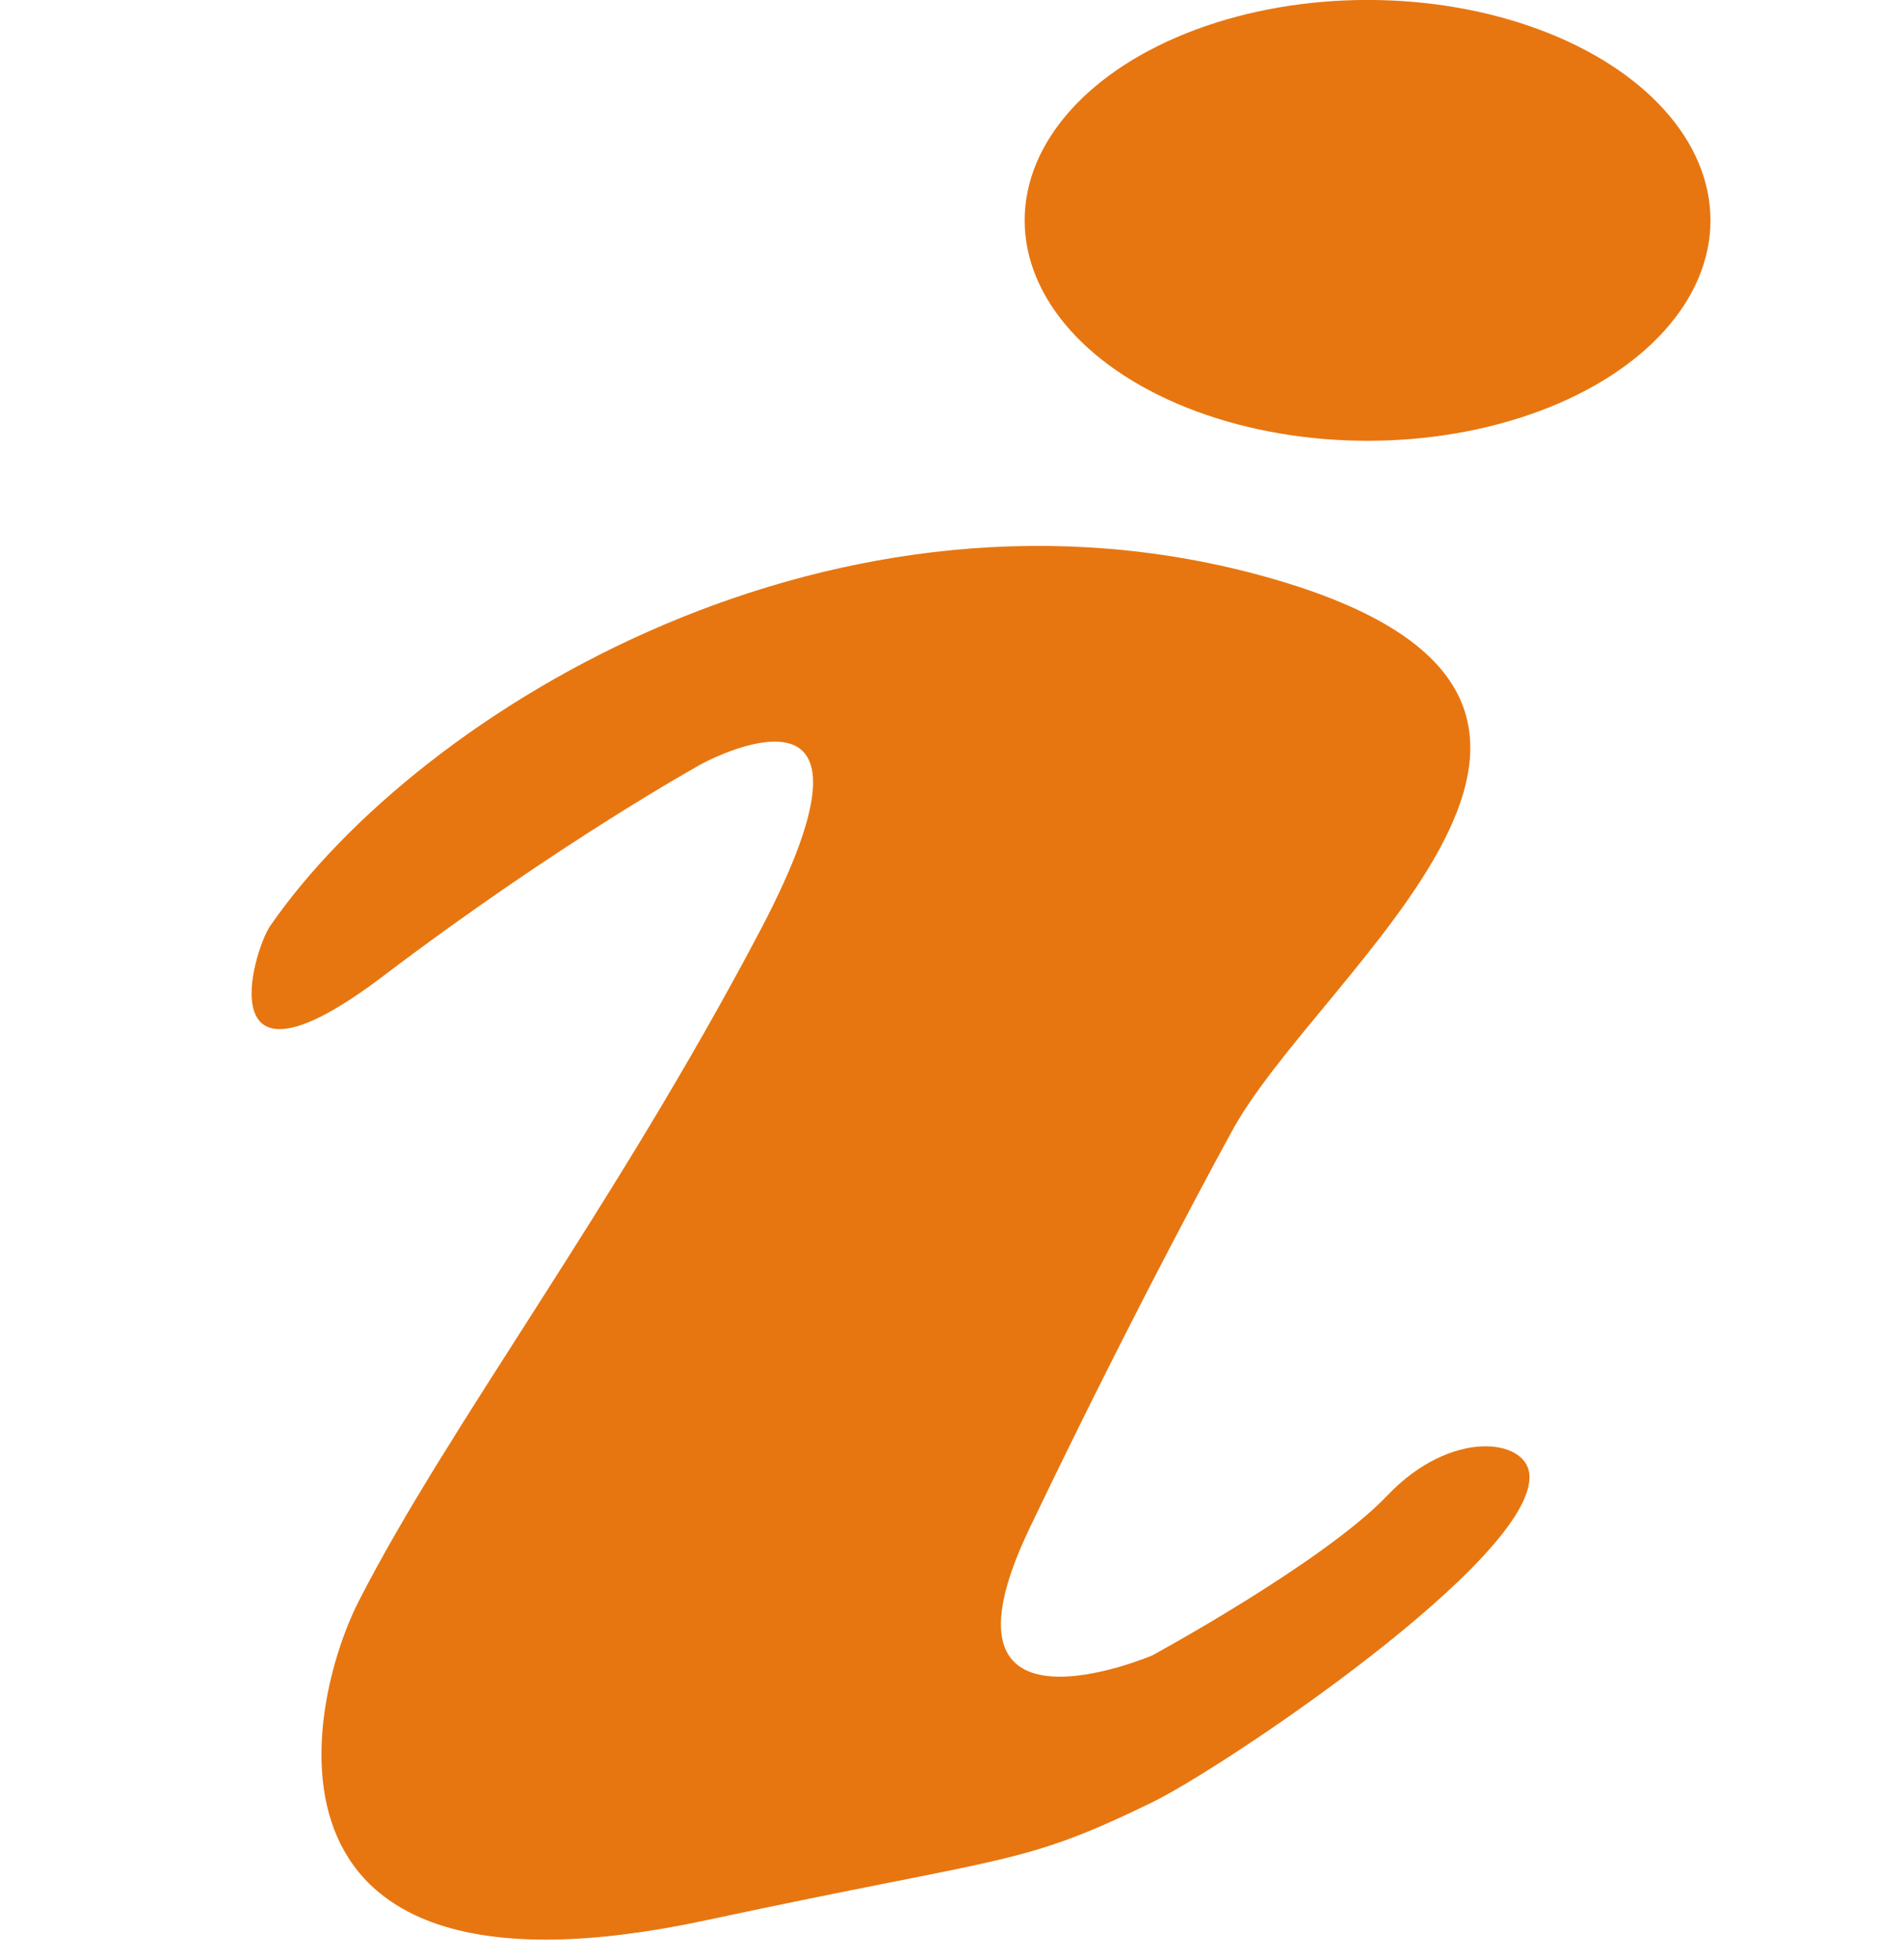 <?xml version="1.0" encoding="utf-8"?>
<!-- Generator: Adobe Illustrator 16.0.0, SVG Export Plug-In . SVG Version: 6.00 Build 0)  -->
<!DOCTYPE svg PUBLIC "-//W3C//DTD SVG 1.1//EN" "http://www.w3.org/Graphics/SVG/1.1/DTD/svg11.dtd">
<svg version="1.1" id="Warstwa_1" xmlns:x="http://ns.adobe.com/Extensibility/1.0/" xmlns:i="http://ns.adobe.com/AdobeIllustrator/10.0/" xmlns:graph="http://ns.adobe.com/Graphs/1.0/"
	 xmlns="http://www.w3.org/2000/svg" xmlns:xlink="http://www.w3.org/1999/xlink" xmlns:a="http://ns.adobe.com/AdobeSVGViewerExtensions/3.0/"
	 x="0px" y="0px" width="39.167px" height="40.333px" viewBox="0 0 39.167 40.333" enable-background="new 0 0 39.167 40.333"
	 xml:space="preserve">
<path fill="#E77610" d="M25.311,23.331c1.76-3.34,9.674-8.922,0.807-11.44C17.25,9.372,8.66,14.572,5.561,19.046
	c-0.361,0.521-1.311,3.792,2.318,1.039c3.627-2.752,6.549-4.365,6.549-4.365s4.233-2.316,1.209,3.427
	c-3.023,5.743-6.436,10.221-8.262,13.806c-1.07,2.102-2.48,8.617,7.143,6.557c6.311-1.352,6.456-1.102,9.182-2.427
	c1.445-0.701,7.914-5.037,7.76-6.751c-0.066-0.734-1.613-0.938-2.922,0.438c-1.311,1.377-4.838,3.291-4.838,3.291
	s-4.736,2.016-2.52-2.62C23.397,26.806,25.311,23.331,25.311,23.331"/>
<ellipse fill="#E77610" cx="28.132" cy="4.534" rx="7.054" ry="4.535"/>
</svg>
